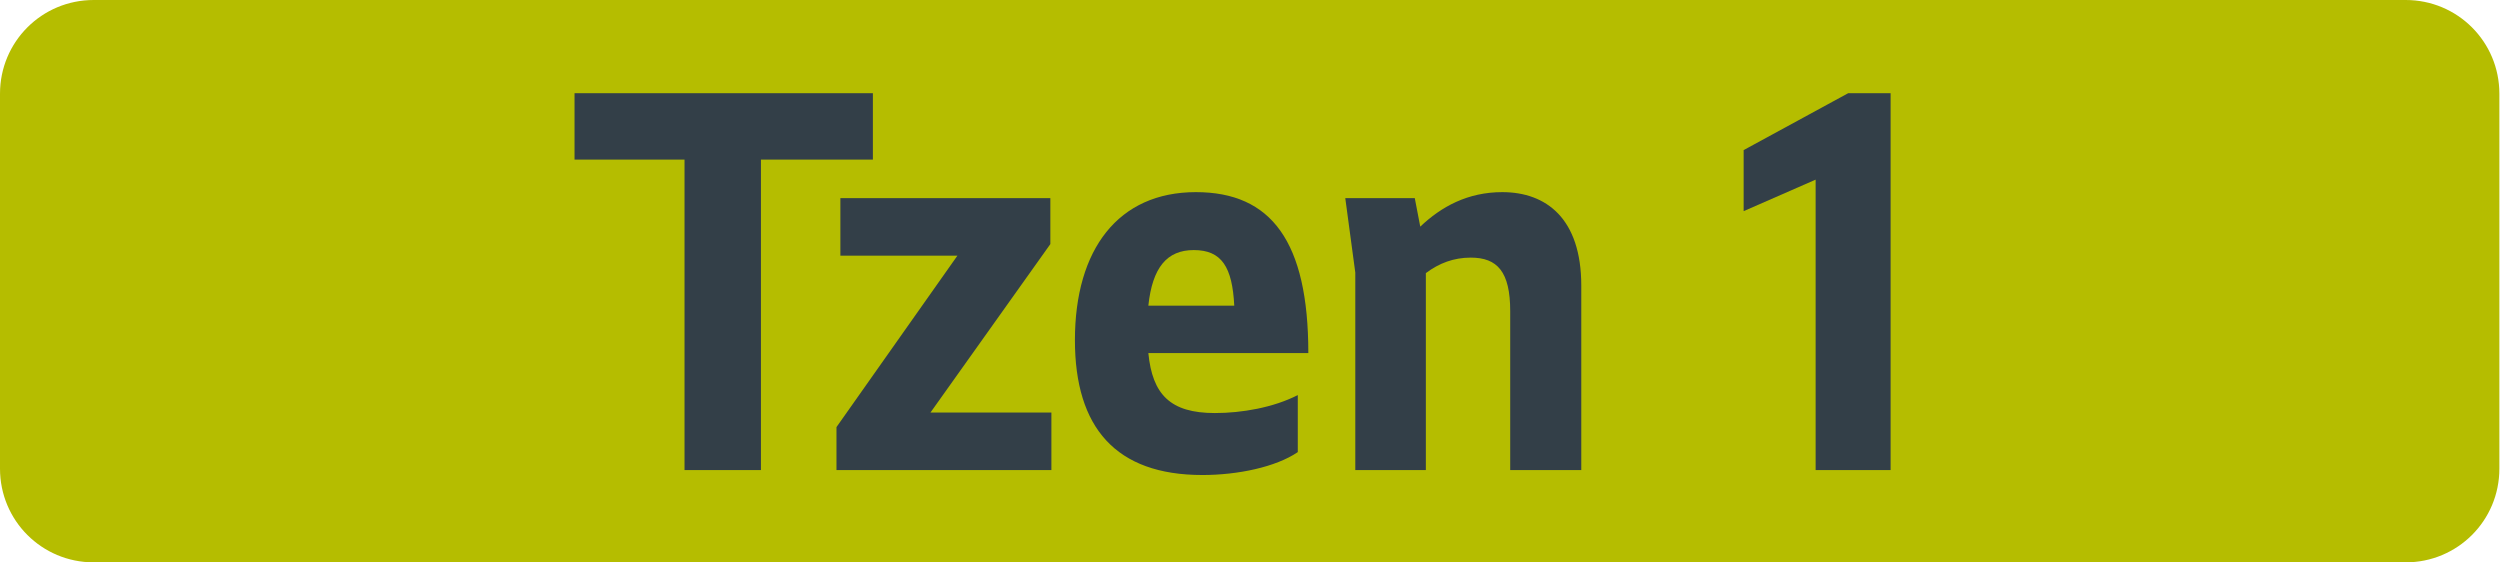 <?xml version="1.0" encoding="UTF-8" standalone="no"?>
<svg
   xmlns:dc="http://purl.org/dc/elements/1.1/"
   xmlns:cc="http://creativecommons.org/ns#"
   xmlns:rdf="http://www.w3.org/1999/02/22-rdf-syntax-ns#"
   xmlns:svg="http://www.w3.org/2000/svg"
   xmlns="http://www.w3.org/2000/svg"
   version="1.1"
   id="svg2"
   xml:space="preserve"
   width="400"
   height="90"
   viewBox="0 0 400 90"><defs
     id="defs6" /><g
     id="g10"
     transform="matrix(1.333,0,0,1.333,0,2.25e-6)"><g
       id="g12"><path
         d="m 11.25,0 h 277.5 C 294.984,0 300,5.016 300,11.25 v 45 c 0,6.234 -5.016,11.25 -11.25,11.25 H 11.25 C 5.016,67.5 0,62.484 0,56.25 v -45 C 0,5.016 5.016,0 11.25,0 Z"
         style="fill:#b5bd00;fill-opacity:1;fill-rule:nonzero;stroke:none"
         id="path14" /><path
         d="m 82.164,56.422 h 9.172 V 19.156 h 13.437 V 11.188 H 68.961 v 7.968 h 13.203 z"
         style="fill:#333f48;fill-opacity:1;fill-rule:nonzero;stroke:none"
         id="path16" /><path
         d="m 100.402,51.266 v 5.156 h 25.797 v -6.906 h -14.515 l 14.39,-20.219 v -5.516 h -25.203 v 6.907 h 14.047 z"
         style="fill:#333f48;fill-opacity:1;fill-rule:nonzero;stroke:none"
         id="path18" /><path
         d="m 144.32,57.016 c 4.25,0 8.813,-0.954 11.453,-2.75 v -6.844 c -2.937,1.5 -6.718,2.156 -9.953,2.156 -5.343,0 -7.5,-2.219 -7.984,-7.203 h 19.203 c 0,-13.375 -4.437,-19.313 -13.5,-19.313 -9.297,0 -14.516,6.844 -14.516,17.766 0,10.5 4.907,16.188 15.297,16.188 z m -1.031,-27 c 3.359,0 4.625,2.046 4.859,6.672 h -10.312 c 0.484,-4.563 2.219,-6.672 5.453,-6.672 z"
         style="fill:#333f48;fill-opacity:1;fill-rule:nonzero;stroke:none"
         id="path20" /><path
         d="M 171.145,56.422 V 32.781 c 1.609,-1.203 3.359,-1.859 5.39,-1.859 3.188,0 4.735,1.687 4.735,6.422 v 19.078 h 8.531 V 34.281 c 0,-8.047 -4.203,-11.219 -9.485,-11.219 -4.14,0 -7.312,1.735 -9.843,4.141 l -0.657,-3.422 h -8.343 l 1.203,8.938 v 23.703 z"
         style="fill:#333f48;fill-opacity:1;fill-rule:nonzero;stroke:none"
         id="path22" /><path
         d="M 226.93,56.422 V 11.188 h -5.094 l -12.547,6.828 v 7.328 l 8.641,-3.782 v 34.86 z"
         style="fill:#333f48;fill-opacity:1;fill-rule:nonzero;stroke:none"
         id="path24" /></g></g></svg>
